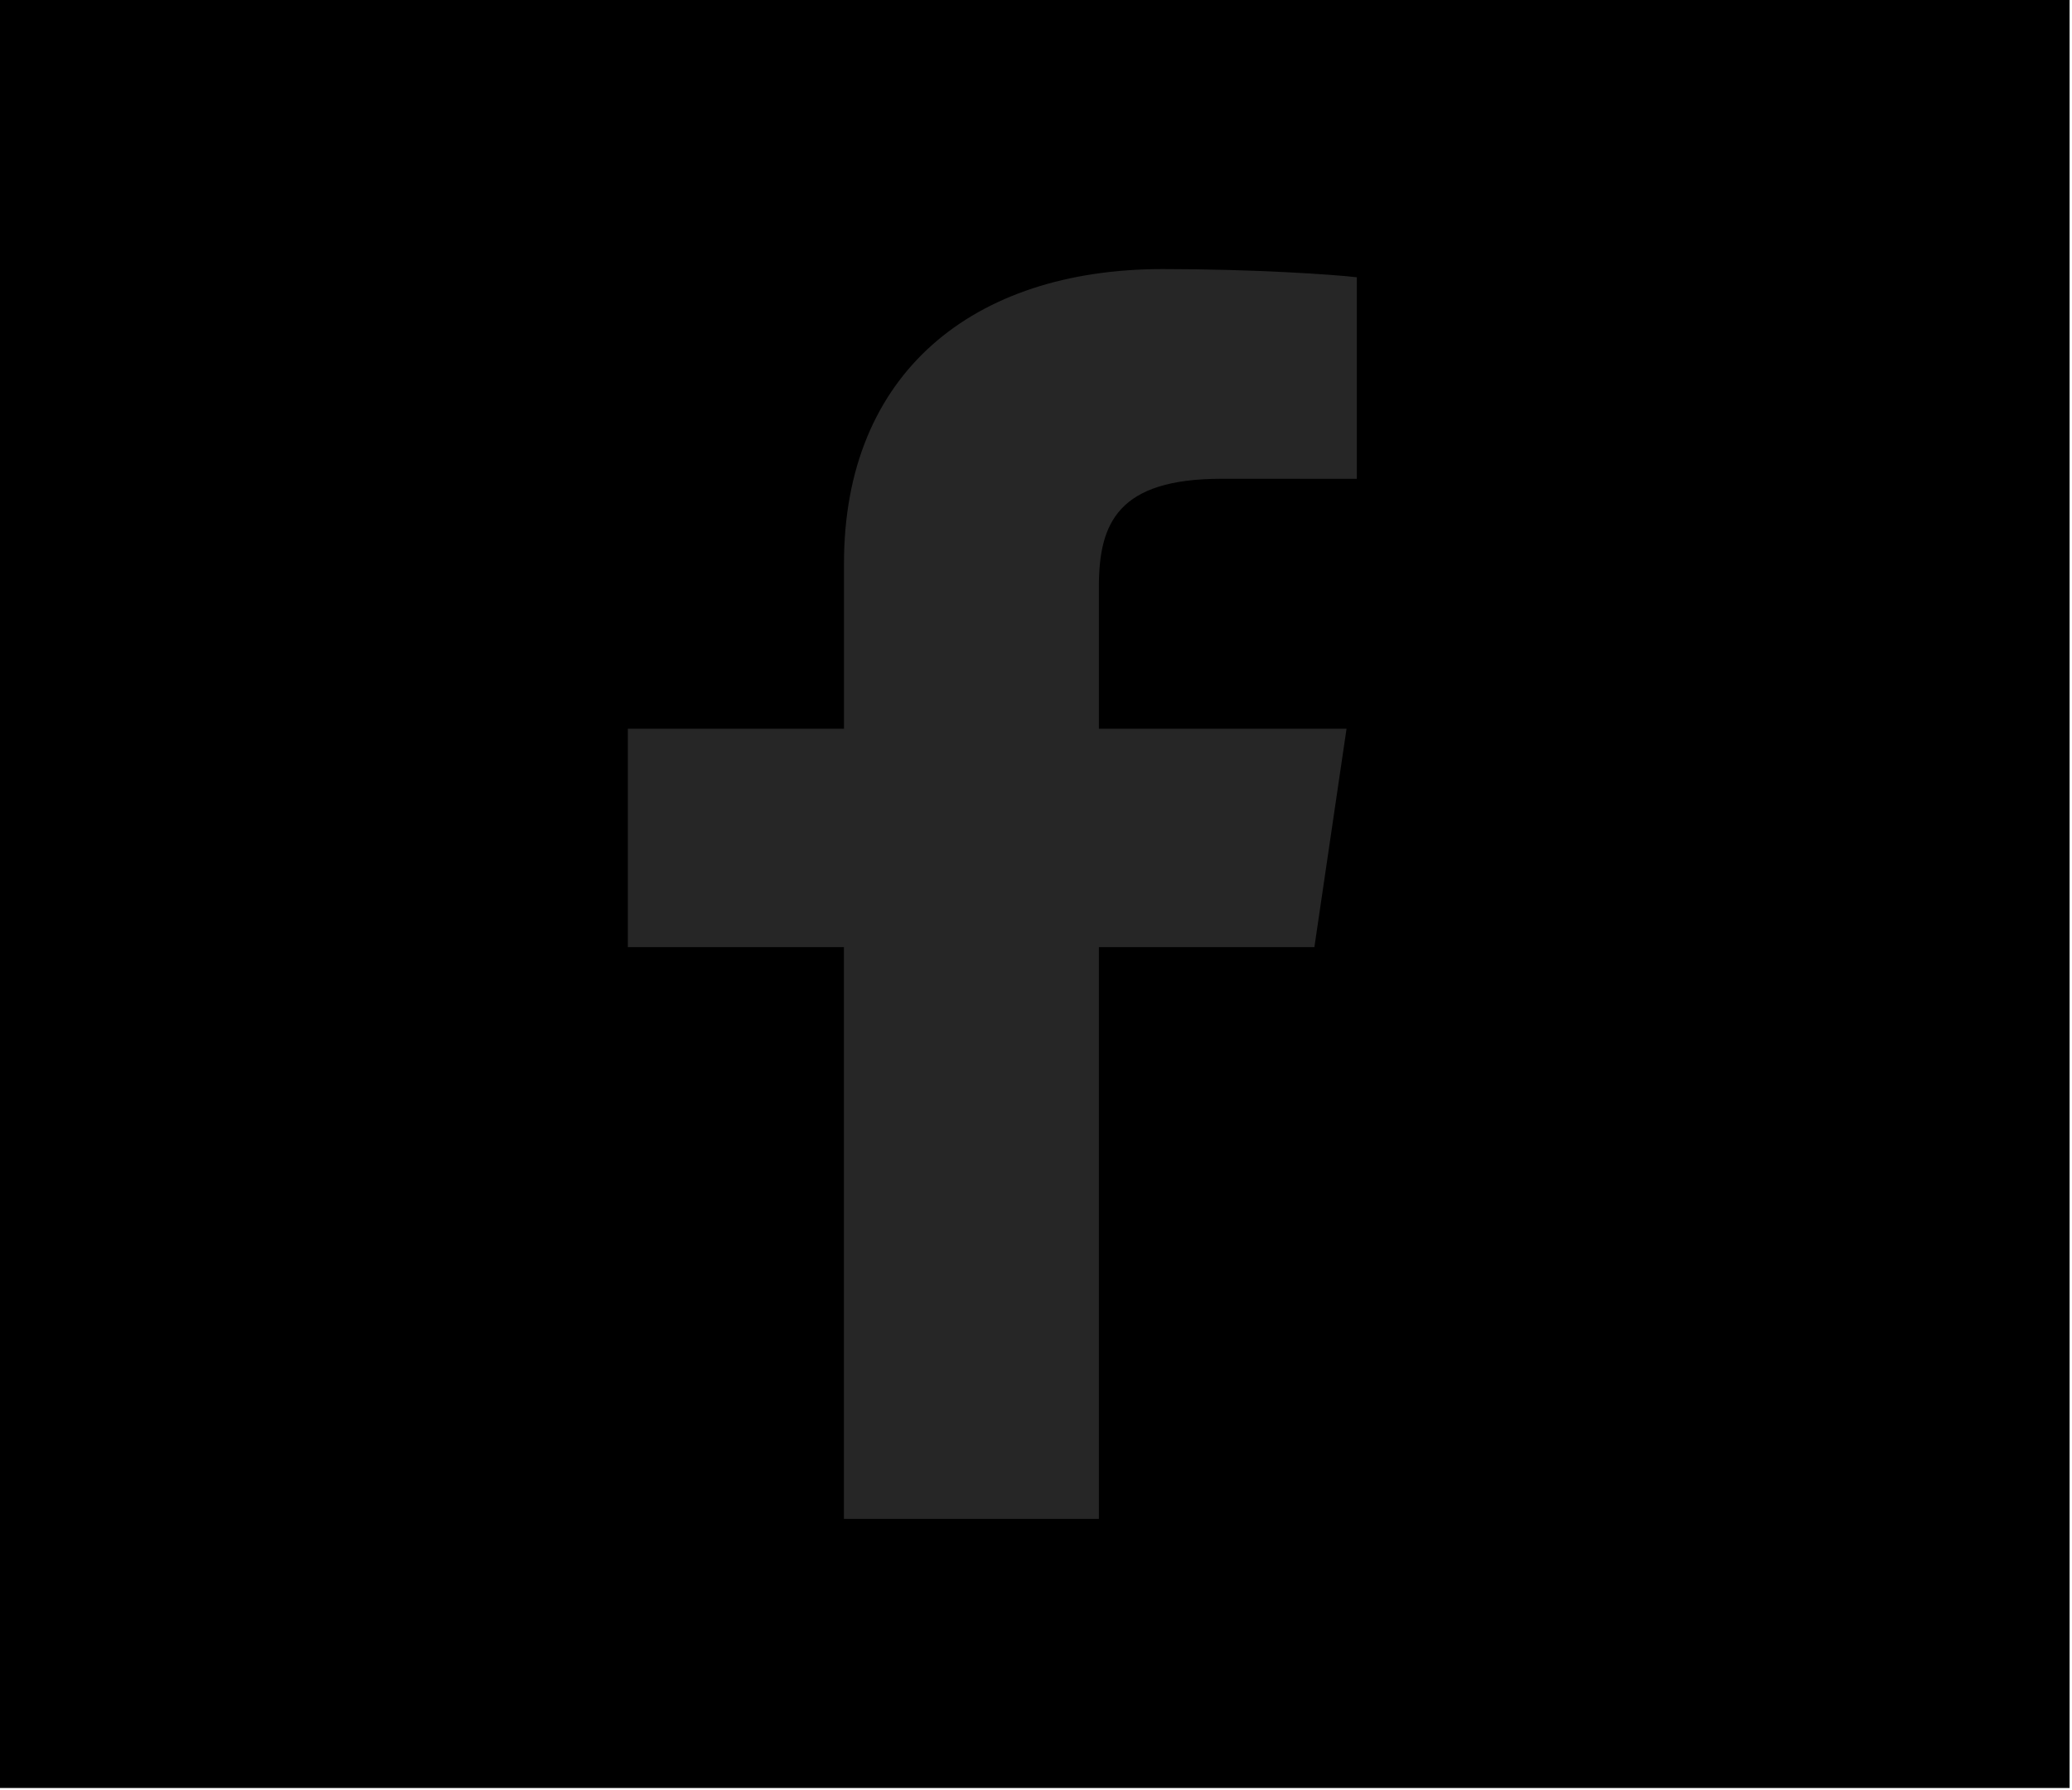 <?xml version="1.0" encoding="UTF-8" standalone="no"?><!DOCTYPE svg PUBLIC "-//W3C//DTD SVG 1.1//EN" "http://www.w3.org/Graphics/SVG/1.1/DTD/svg11.dtd"><svg width="100%" height="100%" viewBox="0 0 162 140" version="1.1" xmlns="http://www.w3.org/2000/svg" xmlns:xlink="http://www.w3.org/1999/xlink" xml:space="preserve" style="fill-rule:evenodd;clip-rule:evenodd;stroke-linejoin:round;stroke-miterlimit:1.414;"><rect id="Facebook" x="0" y="0" width="161.811" height="139.811"/><path id="Facebook-Icon" d="M65.982,118.772l0,-44.711l-16.895,0l0,-17.077l16.9,0l0,-12.924c0,-14.859 10.053,-23.021 24.933,-23.021c7.127,0 13.379,0.43 15.165,0.642l0,15.76l-10.565,-0.004c-8.092,0 -9.604,3.428 -9.604,8.455l0,11.092l19.363,0l-2.513,17.077l-16.85,0l0,44.711l-19.934,0Z" style="fill:#262626;fill-rule:nonzero;"/></svg>